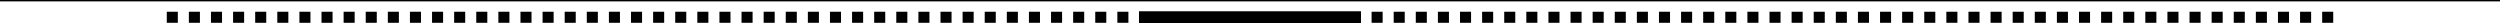 <svg id="parts_1" xmlns="http://www.w3.org/2000/svg" width="1920" height="18.009" viewBox="0 0 1920 18.009">
  <rect id="長方形_17" data-name="長方形 17" width="170.511" height="9.222" transform="translate(874.744 8.654)"/>
  <rect id="長方形_18" data-name="長方形 18" width="169.048" height="7.755" transform="translate(875.474 9.387)"/>
  <rect id="長方形_19" data-name="長方形 19" width="1920" height="1.062"/>
  <path id="合体_6" data-name="合体 6" d="M730.05,8.489V0h8.489V8.489Zm-16.978,0V0h8.49V8.489Zm-16.978,0V0h8.489V8.489Zm-16.979,0V0h8.49V8.489Zm-16.977,0V0h8.489V8.489Zm-16.978,0V0h8.489V8.489Zm-16.979,0V0h8.489V8.489Zm-16.978,0V0h8.489V8.489Zm-16.979,0V0h8.491V8.489Zm-16.978,0V0h8.489V8.489Zm-16.979,0V0h8.49V8.489Zm-16.978,0V0h8.489V8.489Zm-16.978,0V0h8.49V8.489Zm-16.977,0V0h8.489V8.489Zm-16.979,0V0h8.489V8.489Zm-16.978,0V0h8.489V8.489Zm-16.978,0V0h8.489V8.489Zm-16.979,0V0h8.489V8.489Zm-16.977,0V0h8.489V8.489Zm-16.979,0V0h8.491V8.489Zm-16.977,0V0h8.489V8.489Zm-16.978,0V0H382V8.489Zm-16.978,0V0h8.49V8.489Zm-16.978,0V0h8.489V8.489Zm-16.979,0V0h8.489V8.489Zm-16.978,0V0h8.489V8.489Zm-16.978,0V0h8.49V8.489Zm-16.977,0V0h8.489V8.489Zm-16.979,0V0h8.49V8.489Zm-16.977,0V0h8.489V8.489Zm-16.979,0V0h8.49V8.489Zm-16.978,0V0h8.489V8.489Zm-16.978,0V0h8.489V8.489Zm-16.979,0V0h8.491V8.489Zm-16.977,0V0h8.489V8.489Zm-16.979,0V0h8.49V8.489Zm-16.978,0V0h8.489V8.489Zm-16.978,0V0h8.489V8.489Zm-16.978,0V0h8.489V8.489Zm-16.979,0V0H76.4V8.489Zm-16.979,0V0h8.489V8.489Zm-16.978,0V0h8.49V8.489Zm-16.979,0V0h8.49V8.489ZM0,8.489V0H8.489V8.489Z" transform="translate(128.081 9.02)" stroke="rgba(0,0,0,0)" stroke-miterlimit="10" stroke-width="1"/>
  <path id="合体_5" data-name="合体 5" d="M730.051,8.489V0h8.489V8.489Zm-16.977,0V0h8.489V8.489Zm-16.979,0V0h8.49V8.489Zm-16.977,0V0h8.489V8.489Zm-16.979,0V0h8.489V8.489Zm-16.978,0V0h8.49V8.489Zm-16.978,0V0h8.49V8.489Zm-16.979,0V0h8.49V8.489Zm-16.978,0V0h8.49V8.489Zm-16.978,0V0h8.489V8.489Zm-16.978,0V0h8.49V8.489Zm-16.979,0V0h8.489V8.489Zm-16.978,0V0h8.489V8.489Zm-16.978,0V0h8.49V8.489Zm-16.978,0V0h8.489V8.489Zm-16.978,0V0h8.49V8.489Zm-16.979,0V0h8.49V8.489Zm-16.978,0V0h8.49V8.489Zm-16.978,0V0h8.49V8.489Zm-16.977,0V0h8.489V8.489Zm-16.978,0V0h8.489V8.489Zm-16.979,0V0H382V8.489Zm-16.978,0V0h8.489V8.489Zm-16.978,0V0h8.489V8.489Zm-16.978,0V0h8.491V8.489Zm-16.978,0V0h8.489V8.489Zm-16.977,0V0h8.489V8.489Zm-16.979,0V0h8.49V8.489Zm-16.977,0V0h8.489V8.489Zm-16.979,0V0h8.49V8.489Zm-16.978,0V0H229.2V8.489Zm-16.978,0V0h8.49V8.489Zm-16.979,0V0h8.49V8.489Zm-16.978,0V0h8.49V8.489Zm-16.978,0V0h8.489V8.489Zm-16.978,0V0h8.49V8.489Zm-16.979,0V0h8.489V8.489Zm-16.978,0V0h8.489V8.489Zm-16.979,0V0H93.38V8.489Zm-16.978,0V0H76.4V8.489Zm-16.977,0V0h8.489V8.489Zm-16.979,0V0h8.489V8.489Zm-16.977,0V0h8.489V8.489ZM0,8.489V0H8.49V8.489Z" transform="translate(1053.377 9.02)" stroke="rgba(0,0,0,0)" stroke-miterlimit="10" stroke-width="1"/>
</svg>
